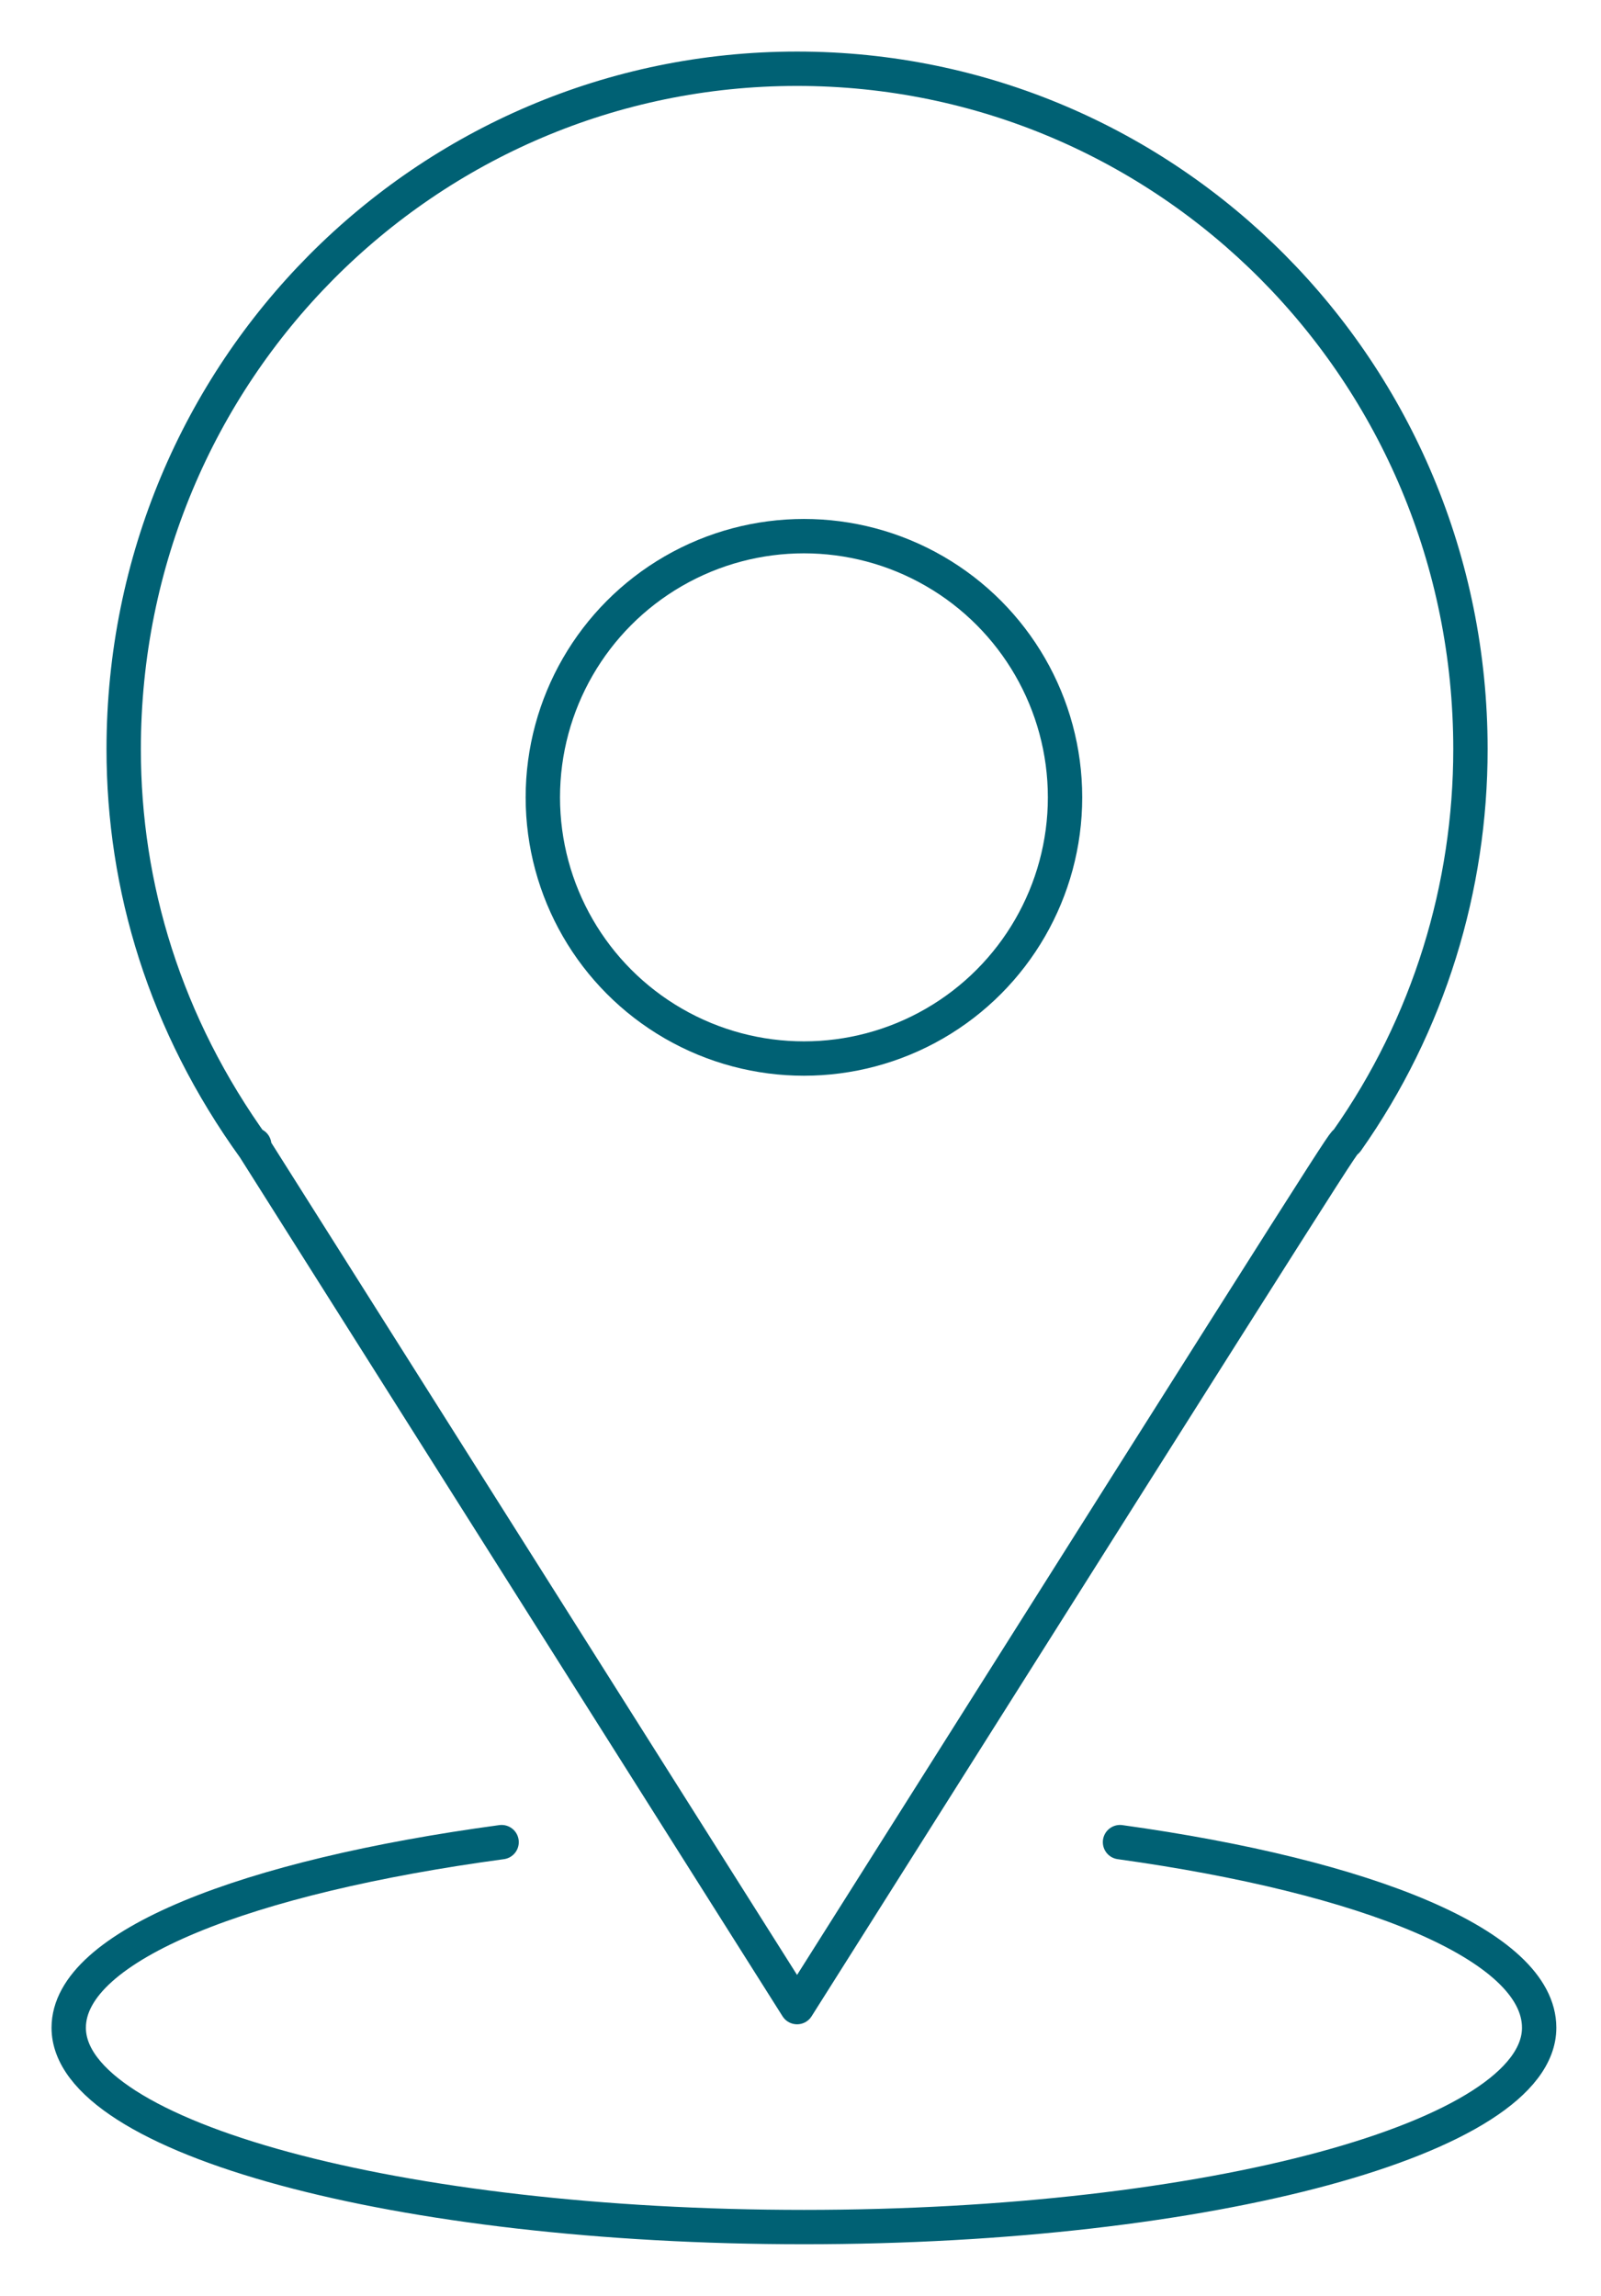 <?xml version="1.0" encoding="utf-8"?>
<!-- Generator: Adobe Illustrator 25.3.1, SVG Export Plug-In . SVG Version: 6.00 Build 0)  -->
<svg version="1.1" id="Layer_1" xmlns="http://www.w3.org/2000/svg" xmlns:xlink="http://www.w3.org/1999/xlink" x="0px" y="0px"
	 viewBox="0 0 23.3 33.4" style="enable-background:new 0 0 23.3 33.4;" xml:space="preserve">
<style type="text/css">
	.st0{fill:none;stroke:#E6007E;stroke-linecap:round;stroke-linejoin:round;stroke-miterlimit:10;}
	.st1{fill:none;stroke:#E6007E;stroke-linejoin:round;stroke-miterlimit:10;}
	.st2{fill:none;stroke:#015E3C;stroke-linecap:round;stroke-linejoin:round;stroke-miterlimit:10;}
	.st3{fill:none;stroke:#E6007E;stroke-miterlimit:10;}
	.st4{fill:none;stroke:#006174;stroke-width:0.5;stroke-miterlimit:10;}
	.st5{fill:none;stroke:#006174;stroke-width:0.5;stroke-linecap:round;stroke-linejoin:round;stroke-miterlimit:10;}
	.st6{fill:#015E3C;}
	.st7{clip-path:url(#SVGID_4_);}
</style>
<g>
	<g>
		<defs>
			<path id="SVGID_2_" d="M146.3-566.9c-4.4,4.4-10.3,6.9-16.6,6.9c-5.6,0-10.8-1.9-15-5.5l6.9-6.9h29.2
				C149.5-570.4,148-568.5,146.3-566.9z M106.3-583.4c0-6.3,2.4-12.1,6.9-16.6c1.7-1.7,3.5-3.2,5.5-4.5v29.2l-6.9,6.9
				C108.3-572.6,106.3-577.9,106.3-583.4z M132.2-611.4v22.6l-9.4,9.3v-27.7C125.9-608.8,129-610.2,132.2-611.4z M153.5-576.5h-27.7
				l9.3-9.3h22.6C156.6-582.7,155.2-579.5,153.5-576.5z M145.9-615.2c7.8-1.6,14.5-2,17.8-2.2c-0.1,3.3-0.6,10-2.2,17.8
				c-0.6,2.9-1.4,6.2-2.4,9.5h-19.8l12.2-12.2c0.8-0.8,0.8-2.1,0-3s-2.1-0.8-3,0L136.4-593v-19.8C139.7-613.8,143-614.6,145.9-615.2
				z M165.7-598.8c2.3-11.3,2.3-20.3,2.3-20.7c0-0.5-0.2-1.1-0.6-1.5s-0.9-0.6-1.5-0.6c-0.4,0-9.4,0-20.7,2.3c-4,0.8-7.9,1.8-11.5,3
				c0,0,0,0-0.1,0c-2.3,0.8-4.5,1.6-6.6,2.5c-2.6,1.1-5,2.3-7.2,3.6c-0.1,0-0.1,0.1-0.2,0.1c-3.6,2.1-6.7,4.5-9.3,7.1
				c-5.2,5.2-8.1,12.2-8.1,19.5c0,6.7,2.4,13,6.7,18l-11.6,11.7c-0.8,0.8-0.8,2.1,0,3c0.4,0.4,0.9,0.6,1.5,0.6s1.1-0.2,1.5-0.6
				l11.6-11.6c5,4.3,11.3,6.7,18,6.7c7.4,0,14.3-2.9,19.5-8.1c2.6-2.6,5-5.8,7.1-9.3c0-0.1,0.1-0.1,0.1-0.2c1.3-2.2,2.5-4.6,3.6-7.2
				c0.9-2.1,1.7-4.3,2.5-6.6c0,0,0,0,0-0.1C163.8-590.9,164.8-594.8,165.7-598.8z"/>
		</defs>
		<clipPath id="SVGID_4_">
			<use xlink:href="#SVGID_2_"  style="overflow:visible;"/>
		</clipPath>
		<g class="st7">
			<g>
				<rect id="SVGID_3_" x="-664.2" y="-2041.9" class="st6" width="1440" height="3397"/>
			</g>
		</g>
	</g>
</g>
<g>
	<circle class="st5" cx="11.7" cy="11.6" r="3.8"/>
	<path class="st5" d="M3.7,16.7C3.7,16.7,3.7,16.6,3.7,16.7c-1.3-1.8-1.9-3.8-1.9-5.8c0-5.5,4.4-9.9,9.8-9.9c5.4,0,9.8,4.4,9.8,9.9
		c0,2-0.6,4-1.8,5.7c-0.1,0.1,0.4-0.7-8,12.6L3.7,16.7z"/>
	<path class="st5" d="M7.3,26.8C3.6,27.3,1,28.3,1,29.5c0,1.6,4.8,2.9,10.7,2.9c5.9,0,10.7-1.3,10.7-2.9c0-1.2-2.5-2.2-6.1-2.7"/>
</g>
</svg>
